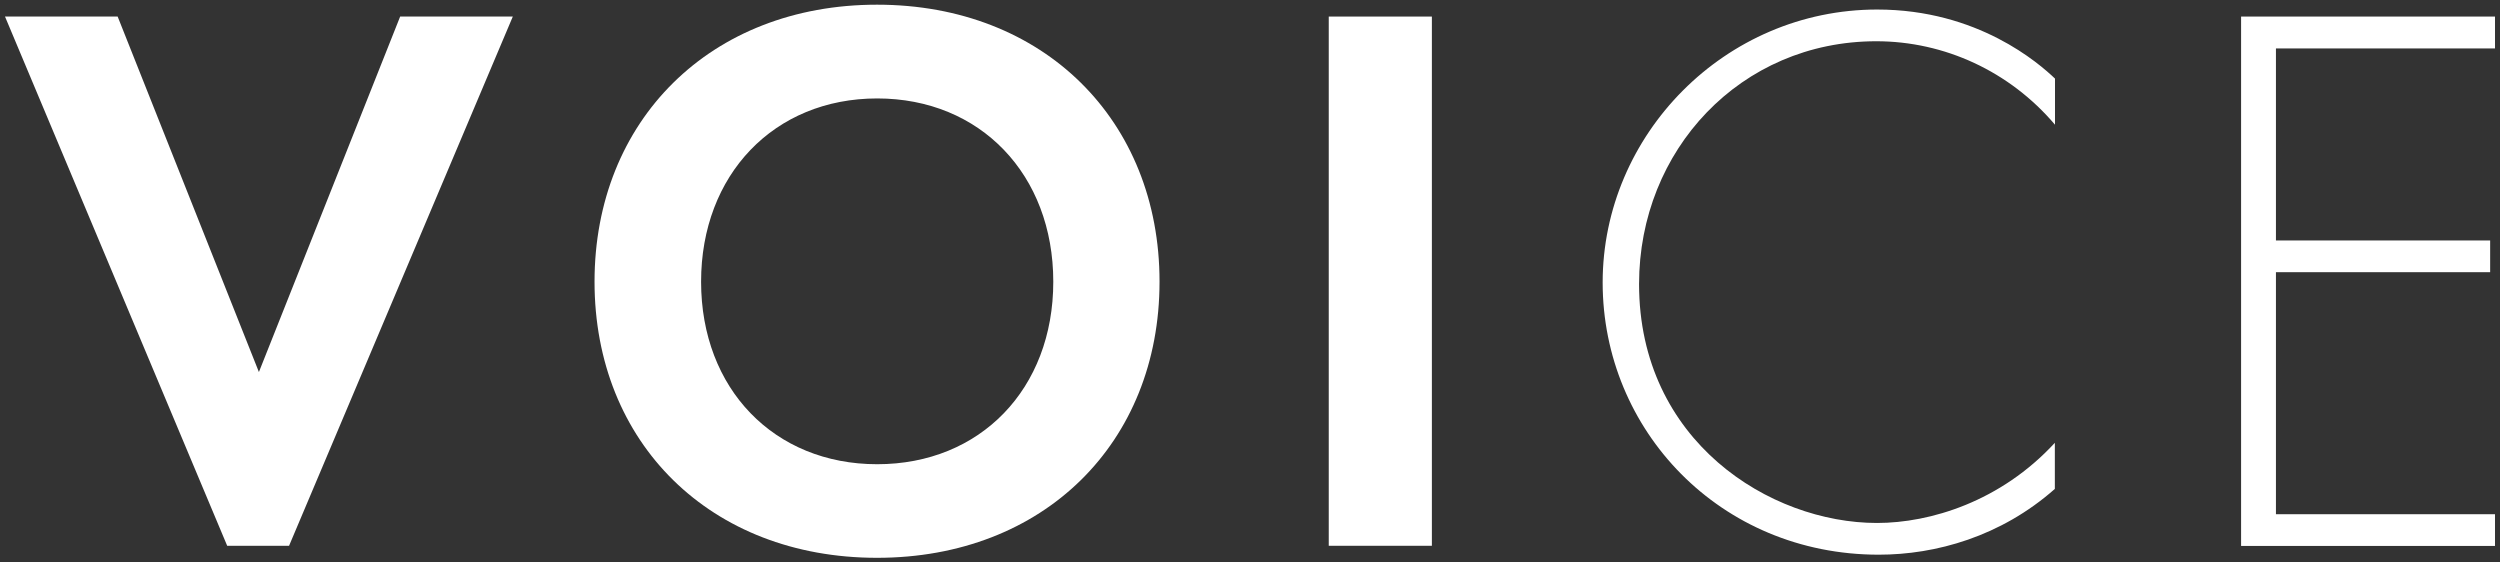 <svg xmlns="http://www.w3.org/2000/svg" width="160" height="36" viewBox="0 0 160 36">
    <rect x="0" y="0" width="160" height="36" fill="#333333" stroke="none"/>
    <path d="m7.53,1.06l9.04,22.75L25.61,1.06h7.21l-14.32,33.87h-3.96L.32,1.06h7.21Z" style="fill:#fff;stroke-width:0px"/>
    <path d="m74.21,18.03c0,10.31-7.41,17.67-18.08,17.67s-18.08-7.36-18.08-17.67S45.46.3,56.13.3s18.08,7.41,18.08,17.72Zm-6.8,0c0-6.86-4.67-11.73-11.27-11.73s-11.27,4.88-11.27,11.73,4.67,11.68,11.27,11.68,11.27-4.82,11.27-11.68Z" style="fill:#fff;stroke-width:0px"/>
    <path d="m91.64,1.06v33.87h-6.6V1.06h6.6Z" style="fill:#fff;stroke-width:0px"/>
    <path d="m131.51,7.97c-2.89-3.4-7.06-5.33-11.43-5.33-8.68,0-15.18,6.96-15.18,15.54,0,10.05,8.38,15.29,15.23,15.29,3.4,0,7.92-1.37,11.38-5.13v2.95c-3.45,3.05-7.62,4.21-11.27,4.21-10.16,0-17.67-7.97-17.67-17.42S110.39.61,120.14.61c6.45,0,10.36,3.45,11.38,4.42v2.95Z" style="fill:#fff;stroke-width:0px"/>
    <path d="m159.68,3.1h-14.02v12.29h13.71v2.03h-13.71v15.49h14.02v2.03h-16.25V1.06h16.25v2.03Z" style="fill:#fff;stroke-width:0px"/>
    <rect width="160" height="36" style="fill:none;stroke-width:0px"/>
</svg>
